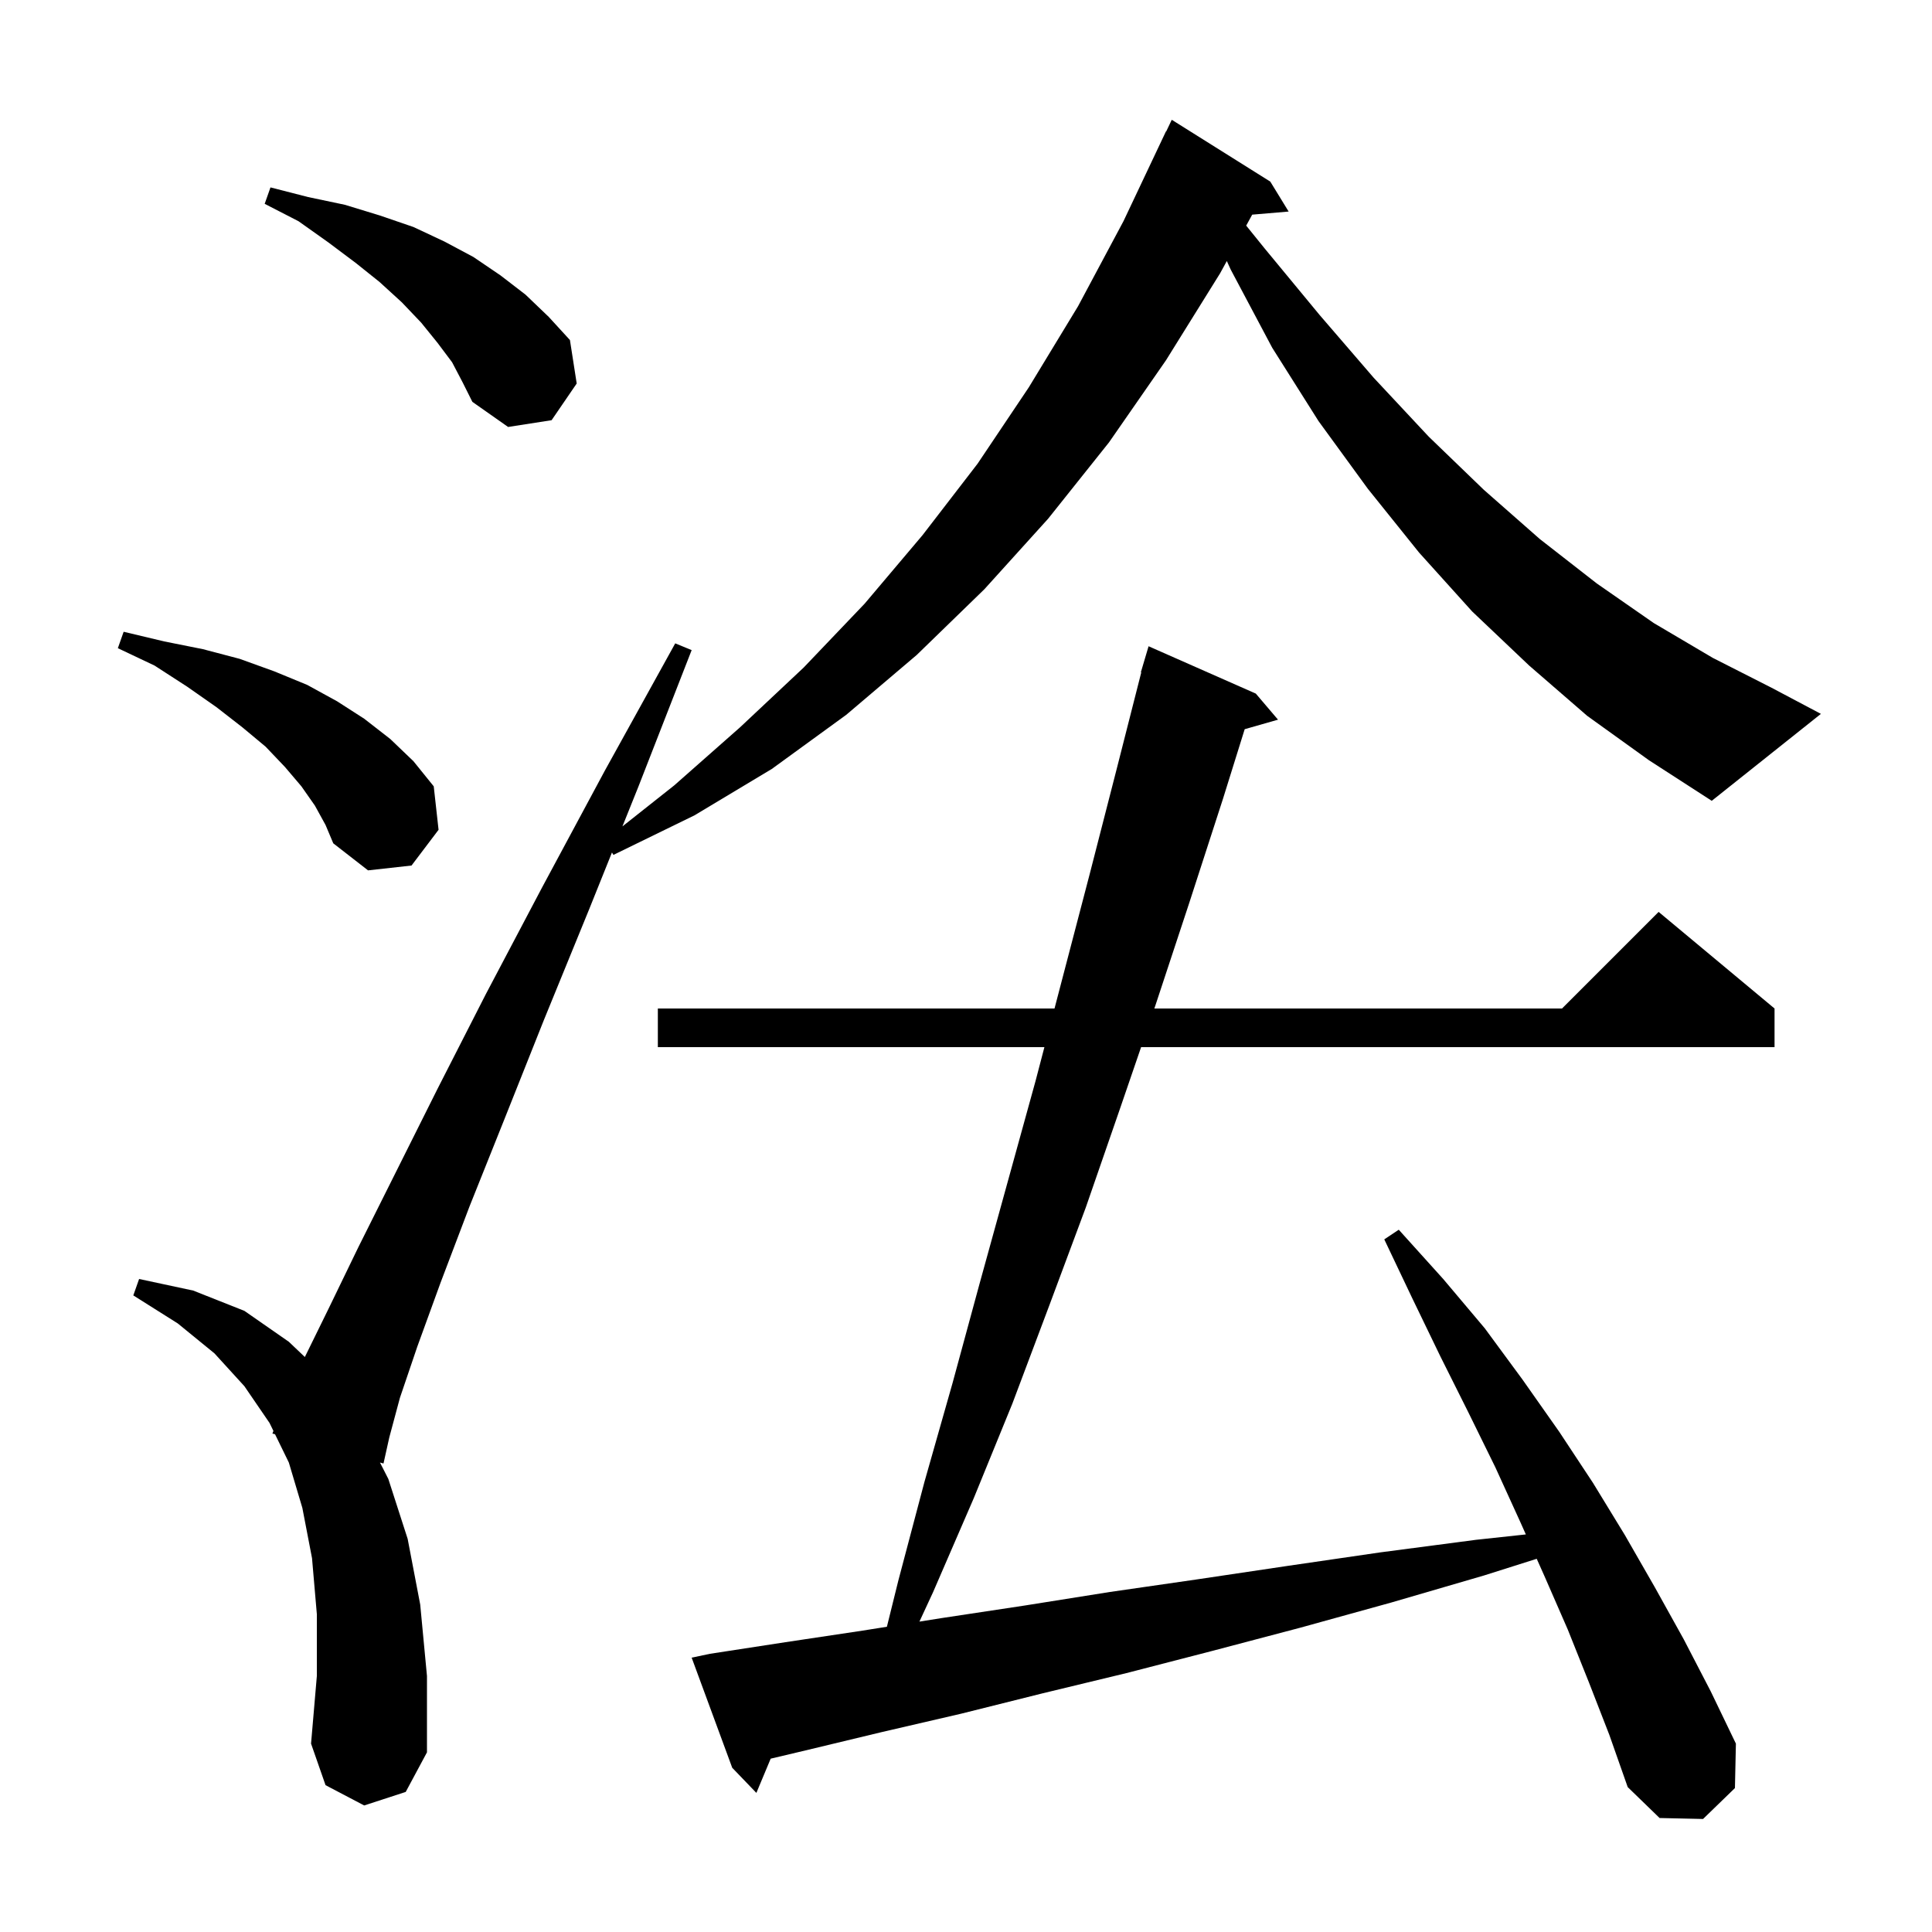 <svg xmlns="http://www.w3.org/2000/svg" xmlns:xlink="http://www.w3.org/1999/xlink" version="1.1" baseProfile="full" viewBox="0 0 200 200" width="200" height="200"><g fill="currentColor"><path d="M 164.5 174.2 L 162.3 168.7 L 159.9 163.2 L 159.081 161.366 L 153.6 163.1 L 144.0 165.9 L 134.6 168.5 L 125.5 170.9 L 116.6 173.2 L 107.9 175.3 L 99.5 177.4 L 91.3 179.3 L 83.4 181.2 L 79.781 182.057 L 78.3 185.6 L 75.8 183.0 L 71.6 171.6 L 73.5 171.2 L 81.3 170.0 L 89.3 168.8 L 91.811 168.402 L 93.0 163.6 L 95.7 153.4 L 98.6 143.2 L 101.4 132.9 L 107.2 111.9 L 108.116 108.4 L 68.1 108.4 L 68.1 104.4 L 109.163 104.4 L 112.8 90.5 L 115.6 79.6 L 118.143 69.608 L 118.1 69.6 L 118.9 66.9 L 130.0 71.8 L 132.3 74.5 L 128.85 75.486 L 126.6 82.7 L 123.1 93.5 L 119.6 104.1 L 119.497 104.4 L 161.7 104.4 L 171.7 94.4 L 183.7 104.4 L 183.7 108.4 L 118.126 108.4 L 116.0 114.6 L 112.4 125.0 L 108.6 135.2 L 104.8 145.3 L 100.8 155.1 L 96.6 164.8 L 95.179 167.868 L 97.5 167.5 L 106.1 166.2 L 114.9 164.8 L 123.9 163.5 L 133.3 162.1 L 142.9 160.7 L 152.8 159.4 L 157.955 158.844 L 157.4 157.6 L 154.8 151.9 L 152.0 146.2 L 149.1 140.4 L 146.2 134.4 L 143.3 128.3 L 144.8 127.3 L 149.4 132.4 L 153.7 137.5 L 157.6 142.8 L 161.4 148.2 L 164.9 153.5 L 168.2 158.9 L 171.3 164.3 L 174.3 169.7 L 177.1 175.1 L 179.7 180.5 L 179.6 185.1 L 176.3 188.3 L 171.8 188.2 L 168.5 185.0 L 166.6 179.6 Z M 164.3 74.1 L 158.3 68.9 L 152.4 63.3 L 146.9 57.2 L 141.6 50.6 L 136.5 43.6 L 131.7 36.0 L 127.4 27.9 L 127.001 27.02 L 126.3 28.3 L 120.7 37.3 L 114.8 45.8 L 108.5 53.7 L 101.9 61.0 L 94.9 67.8 L 87.6 74.0 L 79.9 79.6 L 71.9 84.4 L 63.5 88.5 L 63.35 88.249 L 61.0 94.1 L 56.3 105.6 L 52.2 115.9 L 48.6 124.9 L 45.6 132.8 L 43.2 139.4 L 41.4 144.7 L 40.3 148.8 L 39.7 151.5 L 39.335 151.402 L 40.2 153.1 L 42.2 159.3 L 43.5 166.1 L 44.2 173.5 L 44.2 181.4 L 42.0 185.5 L 37.7 186.9 L 33.7 184.8 L 32.2 180.5 L 32.8 173.5 L 32.8 167.1 L 32.3 161.3 L 31.3 156.1 L 29.9 151.4 L 28.472 148.473 L 28.2 148.4 L 28.306 148.132 L 27.9 147.3 L 25.3 143.5 L 22.2 140.1 L 18.4 137.0 L 13.8 134.1 L 14.4 132.4 L 20.0 133.6 L 25.3 135.7 L 29.9 138.9 L 31.558 140.477 L 34.0 135.5 L 37.1 129.1 L 45.3 112.7 L 50.3 102.9 L 56.1 91.9 L 62.6 79.8 L 69.9 66.6 L 71.6 67.3 L 66.1 81.4 L 64.434 85.548 L 69.8 81.3 L 76.6 75.3 L 83.2 69.1 L 89.5 62.5 L 95.5 55.4 L 101.2 48.0 L 106.5 40.1 L 111.6 31.7 L 116.3 22.9 L 120.7 13.6 L 120.723 13.611 L 121.3 12.4 L 131.5 18.8 L 133.4 21.9 L 129.628 22.22 L 129.006 23.356 L 130.9 25.7 L 136.6 32.6 L 142.2 39.1 L 147.9 45.2 L 153.6 50.7 L 159.4 55.8 L 165.3 60.4 L 171.2 64.5 L 177.3 68.1 L 183.4 71.2 L 188.5 73.9 L 177.2 82.9 L 170.7 78.7 Z M 32.6 83.4 L 31.2 81.4 L 29.5 79.4 L 27.5 77.3 L 25.1 75.3 L 22.4 73.2 L 19.4 71.1 L 16.0 68.9 L 12.2 67.1 L 12.8 65.4 L 17.0 66.4 L 21.0 67.2 L 24.8 68.2 L 28.4 69.5 L 31.8 70.9 L 34.9 72.6 L 37.7 74.4 L 40.4 76.5 L 42.8 78.8 L 44.9 81.4 L 45.4 85.9 L 42.6 89.6 L 38.1 90.1 L 34.5 87.3 L 33.7 85.4 Z M 46.8 37.5 L 45.3 35.5 L 43.6 33.4 L 41.6 31.3 L 39.3 29.2 L 36.8 27.2 L 34.0 25.1 L 30.9 22.9 L 27.4 21.1 L 28.0 19.4 L 31.9 20.4 L 35.7 21.2 L 39.3 22.3 L 42.8 23.5 L 46.0 25.0 L 49.0 26.6 L 51.8 28.5 L 54.4 30.5 L 56.8 32.8 L 59.0 35.2 L 59.7 39.7 L 57.1 43.5 L 52.6 44.2 L 48.9 41.6 L 47.9 39.6 Z "/></g></svg>